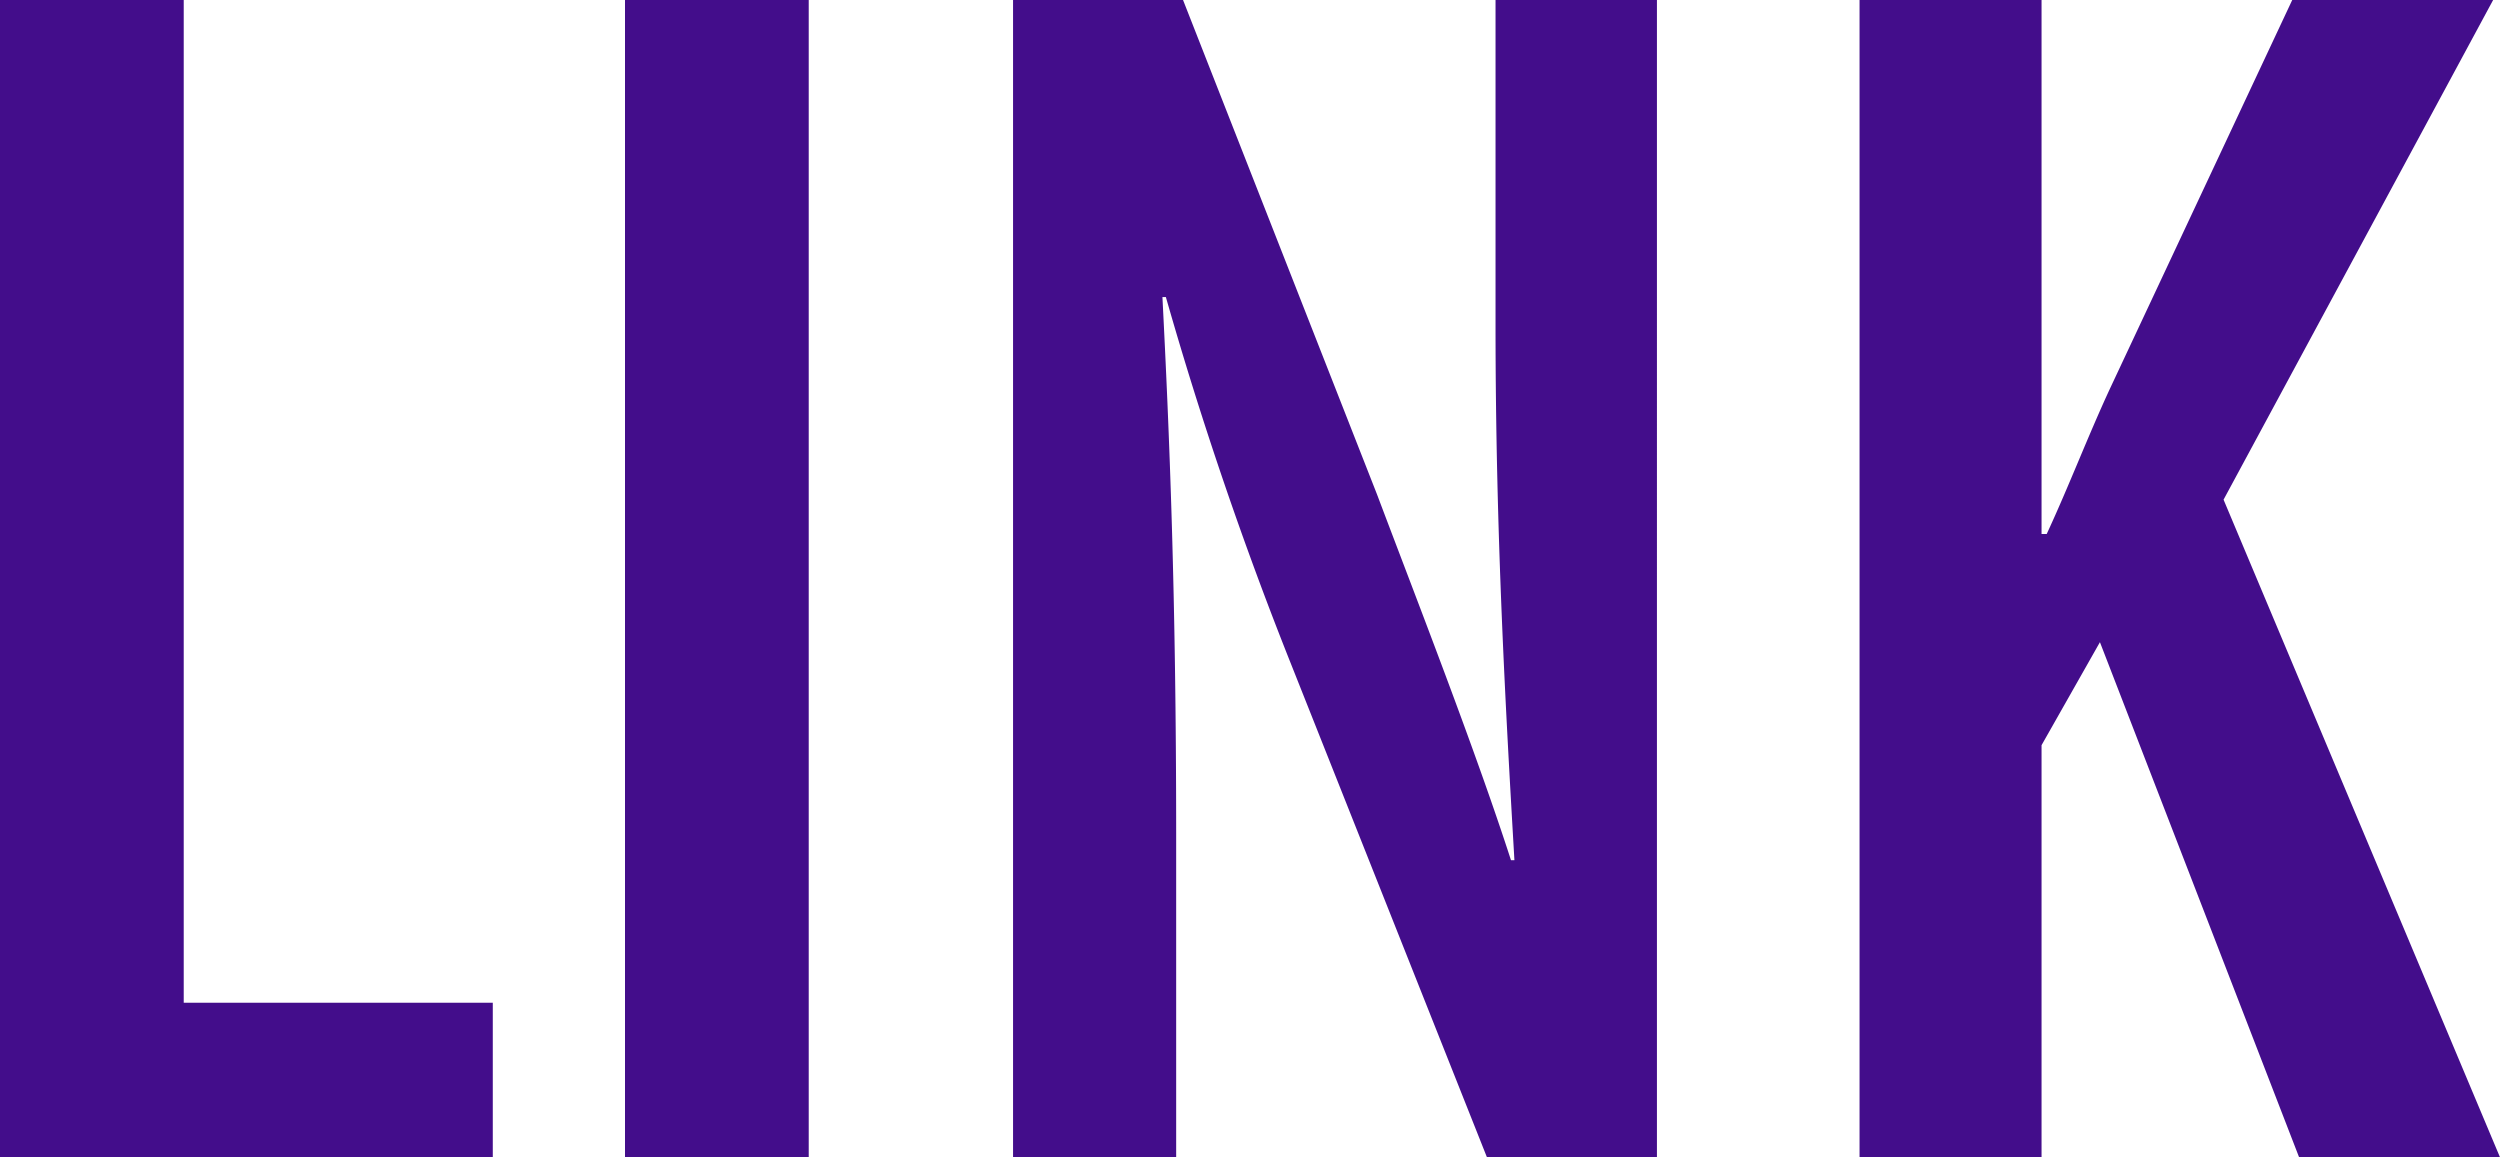 <svg xmlns="http://www.w3.org/2000/svg" width="131.04" height="60.66" viewBox="0 0 131.04 60.66">
  <path id="パス_98" data-name="パス 98" d="M5.31,0H31.14V-8.1H14.94V-60.66H5.31ZM38.07-60.66V0H47.7V-60.66ZM66.96,0V-16.92c0-12.6-.36-21.15-.72-28.17h.18a200.831,200.831,0,0,0,6.57,19.26L83.25,0h8.91V-60.66H83.7v17.1c0,10.89.54,20.25.99,27.99h-.18c-1.89-5.85-4.95-13.68-7.02-19.17L67.32-60.66H58.41V0Zm35.82,0h9.54V-21.6l3.06-5.4L125.82,0h10.53L121.86-34.47l14.13-26.19H125.46l-9.54,20.34c-1.17,2.52-2.16,5.13-3.33,7.65h-.27V-60.66h-9.54Z" transform="translate(-5.31 60.66)" fill="#430d8b"/>
</svg>
